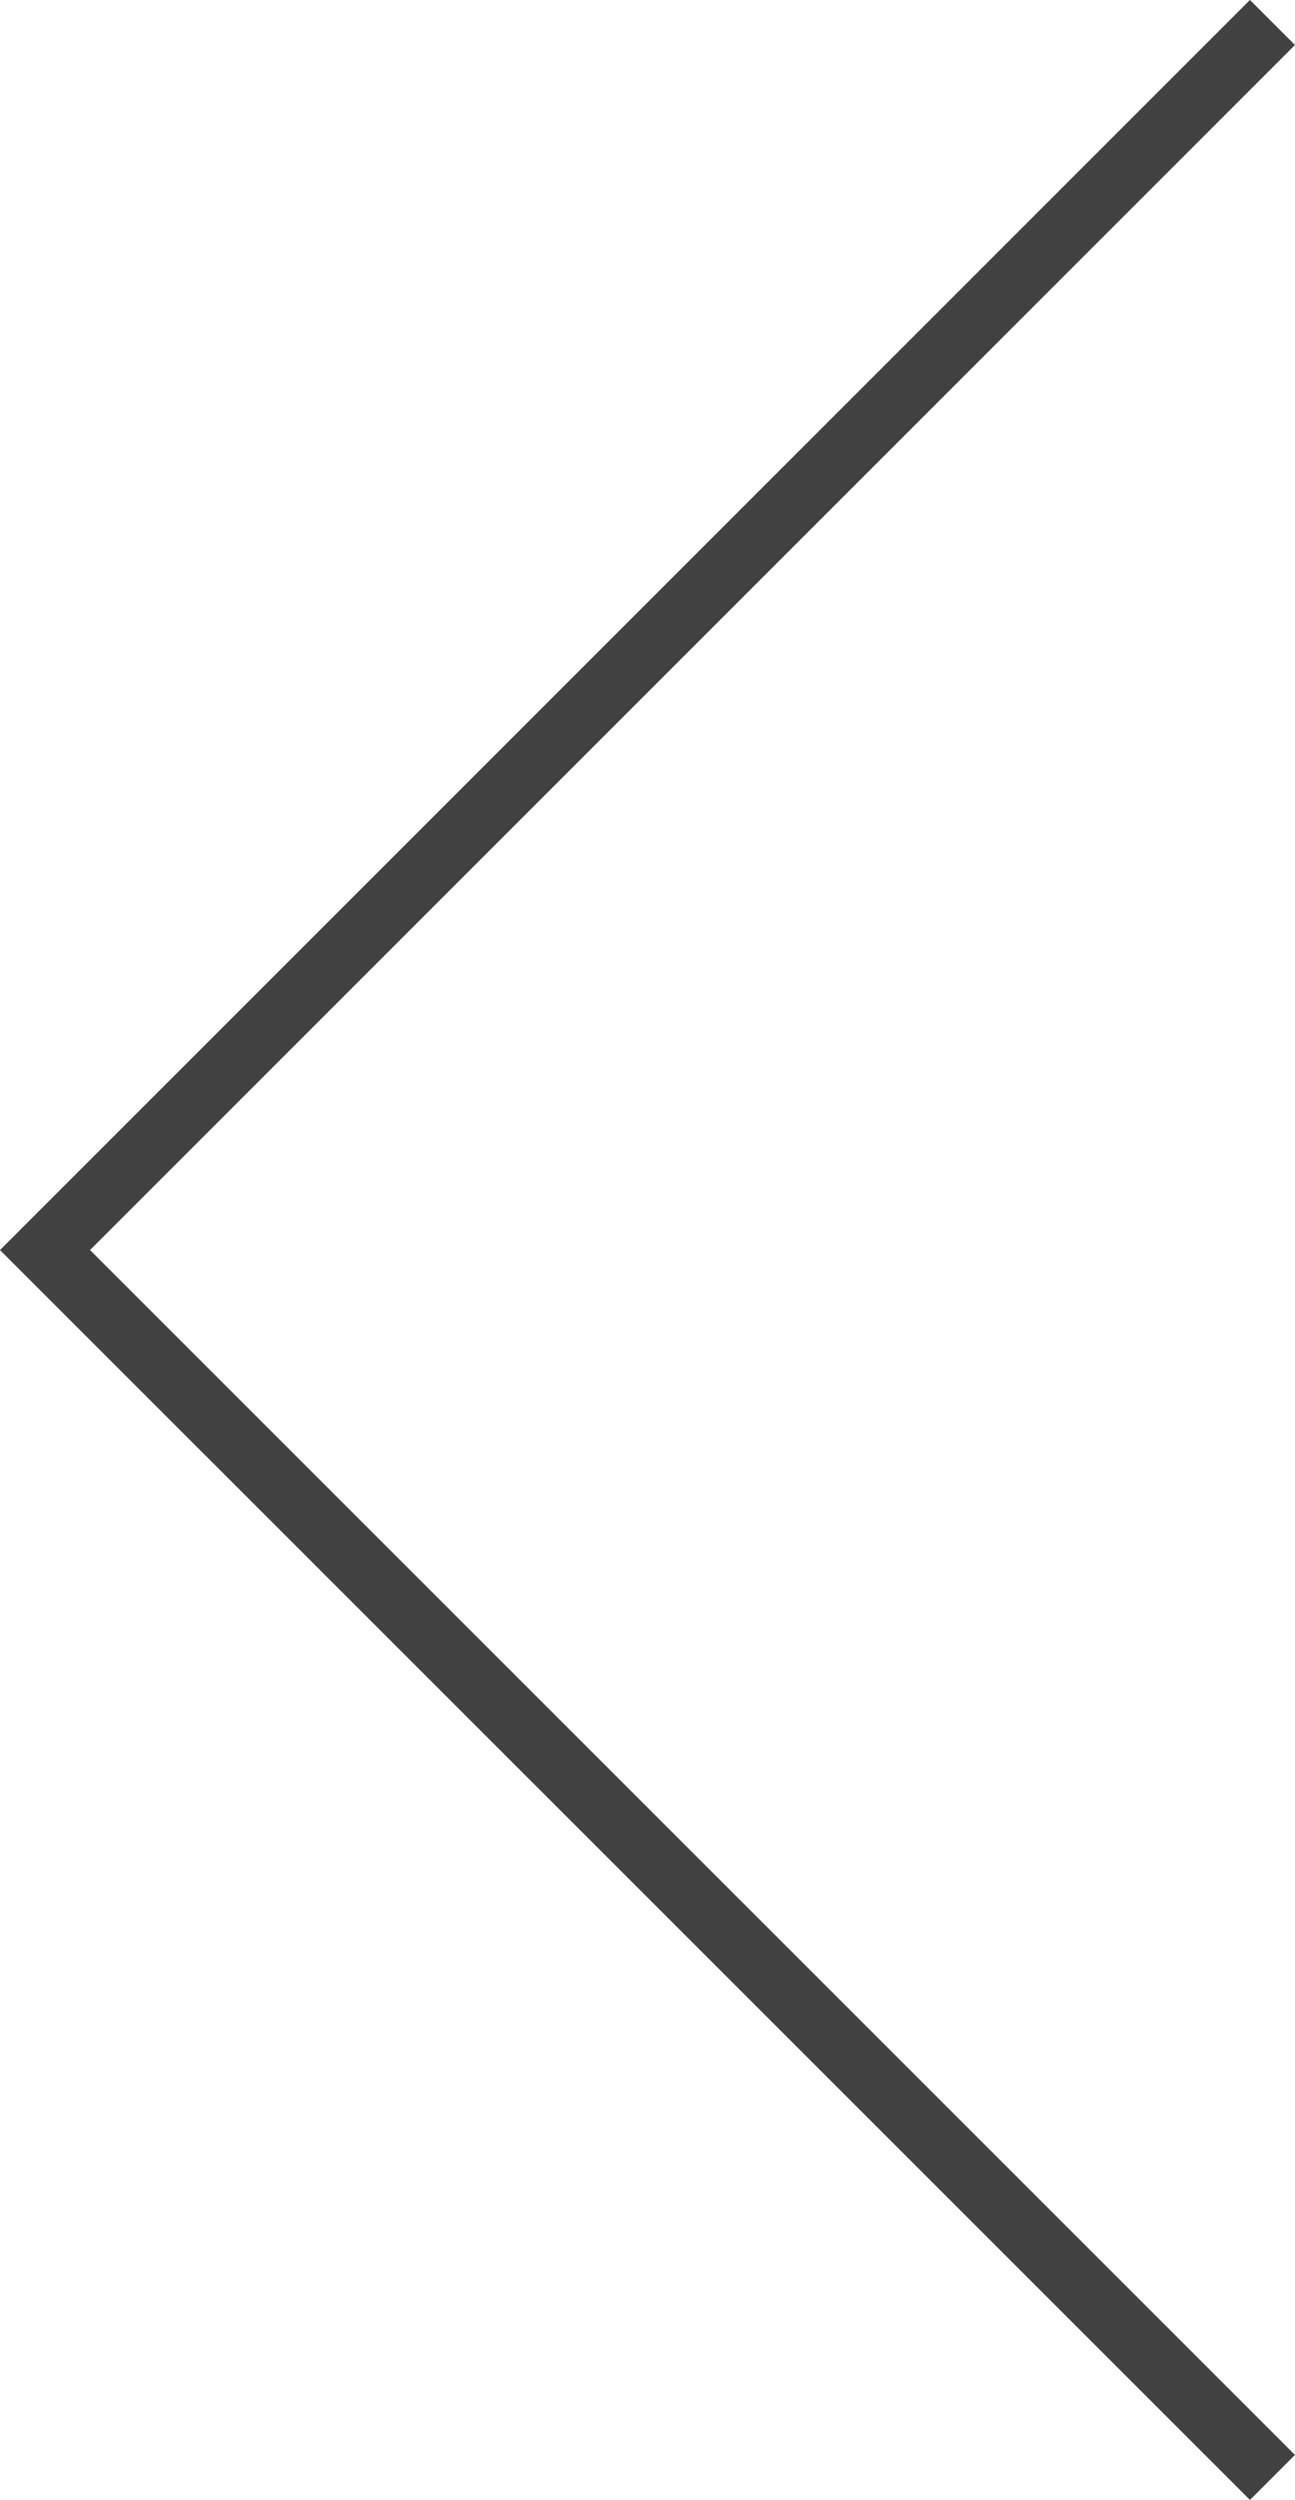 <svg xmlns="http://www.w3.org/2000/svg" width="20.338" height="39.26" viewBox="0 0 20.338 39.26">
  <path id="Path_358" data-name="Path 358" d="M0,19.277,19.275,0,38.553,19.277" transform="translate(0.707 38.906) rotate(-90)" fill="none" stroke="#414141" stroke-width="1"/>
</svg>
